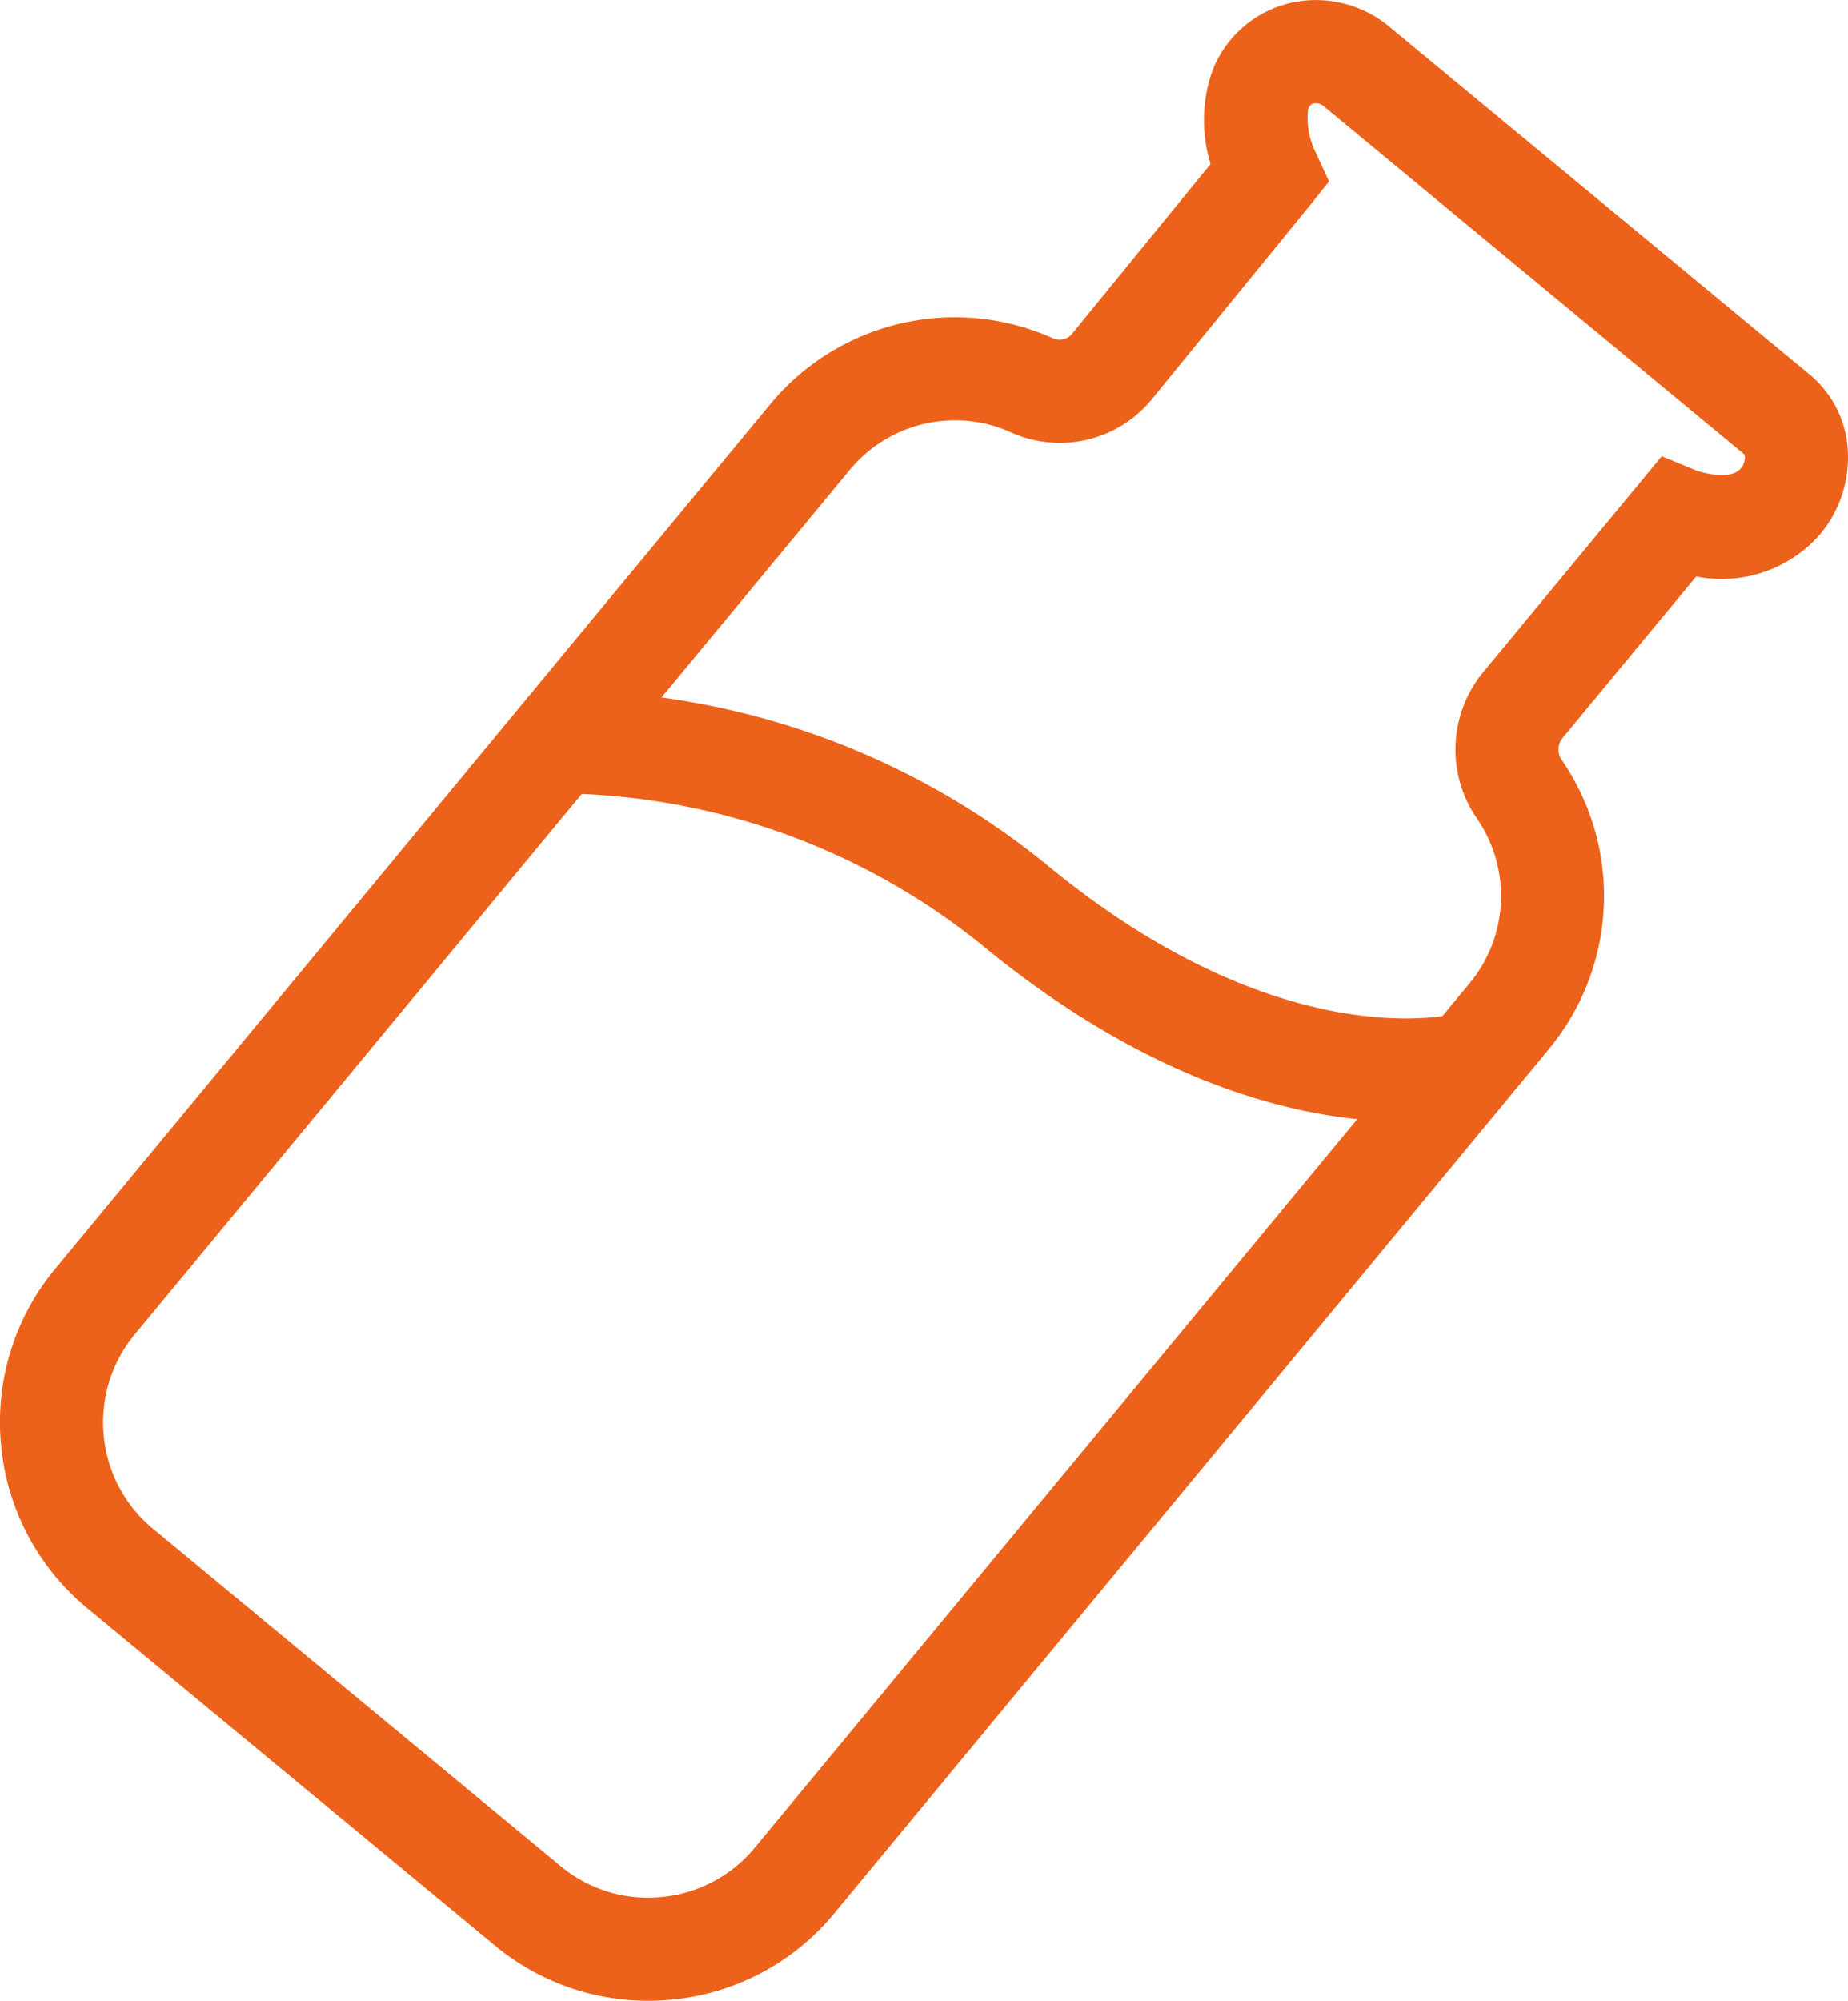<?xml version="1.0" encoding="UTF-8"?>
<svg xmlns="http://www.w3.org/2000/svg" xmlns:xlink="http://www.w3.org/1999/xlink" width="131.873" height="142.722" viewBox="0 0 131.873 142.722">
  <defs>
    <clipPath id="clip-path">
      <path id="Path_85" data-name="Path 85" d="M0-11.645H131.873V-154.367H0Z" transform="translate(0 154.367)" fill="#ec621a"></path>
    </clipPath>
  </defs>
  <g id="Group_27" data-name="Group 27" clip-path="url(#clip-path)">
    <g id="Group_25" data-name="Group 25" transform="translate(0 0)">
      <path id="Path_83" data-name="Path 83" d="M-3.773-11.645A17.086,17.086,0,0,1-14.716-15.6L-43.772-39.635a17.1,17.1,0,0,1-6.167-11.646,17.1,17.1,0,0,1,3.875-12.592L4.959-125.546a17.1,17.1,0,0,1,20.22-4.666,1.14,1.14,0,0,0,1.311-.347l9.88-12.109a10.567,10.567,0,0,1,.17-6.76,7.912,7.912,0,0,1,5.424-4.706,8.188,8.188,0,0,1,7.223,1.722l29.925,24.757a7.551,7.551,0,0,1,2.741,5.706,8.533,8.533,0,0,1-1.975,5.681,9.328,9.328,0,0,1-8.855,3.023L61.5-101.737a1.294,1.294,0,0,0-.085,1.555,17.125,17.125,0,0,1-.875,20.62L9.522-17.888A17.1,17.1,0,0,1-2.122-11.721q-.828.078-1.651.077M18.134-124.382a9.741,9.741,0,0,0-7.506,3.526L-40.394-59.184a9.8,9.8,0,0,0-2.219,7.212,9.792,9.792,0,0,0,3.53,6.668l29.057,24.039a9.752,9.752,0,0,0,7.213,2.218,9.8,9.8,0,0,0,6.666-3.529L54.875-84.251a9.75,9.75,0,0,0,.5-11.735,8.668,8.668,0,0,1,.458-10.44l12.732-15.393,2.507,1.031h0s2.325.808,3.136-.168a1.242,1.242,0,0,0,.288-.785.343.343,0,0,0-.075-.243L44.5-146.743a.921.921,0,0,0-.774-.248c-.11.027-.27.1-.395.4a5.449,5.449,0,0,0,.533,3.083l.959,2.085-1.44,1.8-11.2,13.733a8.488,8.488,0,0,1-10.045,2.373,9.656,9.656,0,0,0-4-.866" transform="translate(50.016 154.367)" fill="#ec621a"></path>
    </g>
    <g id="Group_26" data-name="Group 26" transform="translate(39.644 49.225)">
      <path id="Path_84" data-name="Path 84" d="M-4.944-2.512c-6.329,0-17.316-1.974-30.286-12.7A48.786,48.786,0,0,0-65.2-25.932l-.333-7.351a55.389,55.389,0,0,1,34.995,12.4C-13.734-6.981-1.425-10.182-1.3-10.216L.826-3.175a21.231,21.231,0,0,1-5.769.663" transform="translate(65.536 33.3)" fill="#ec621a"></path>
    </g>
  </g>
</svg>
